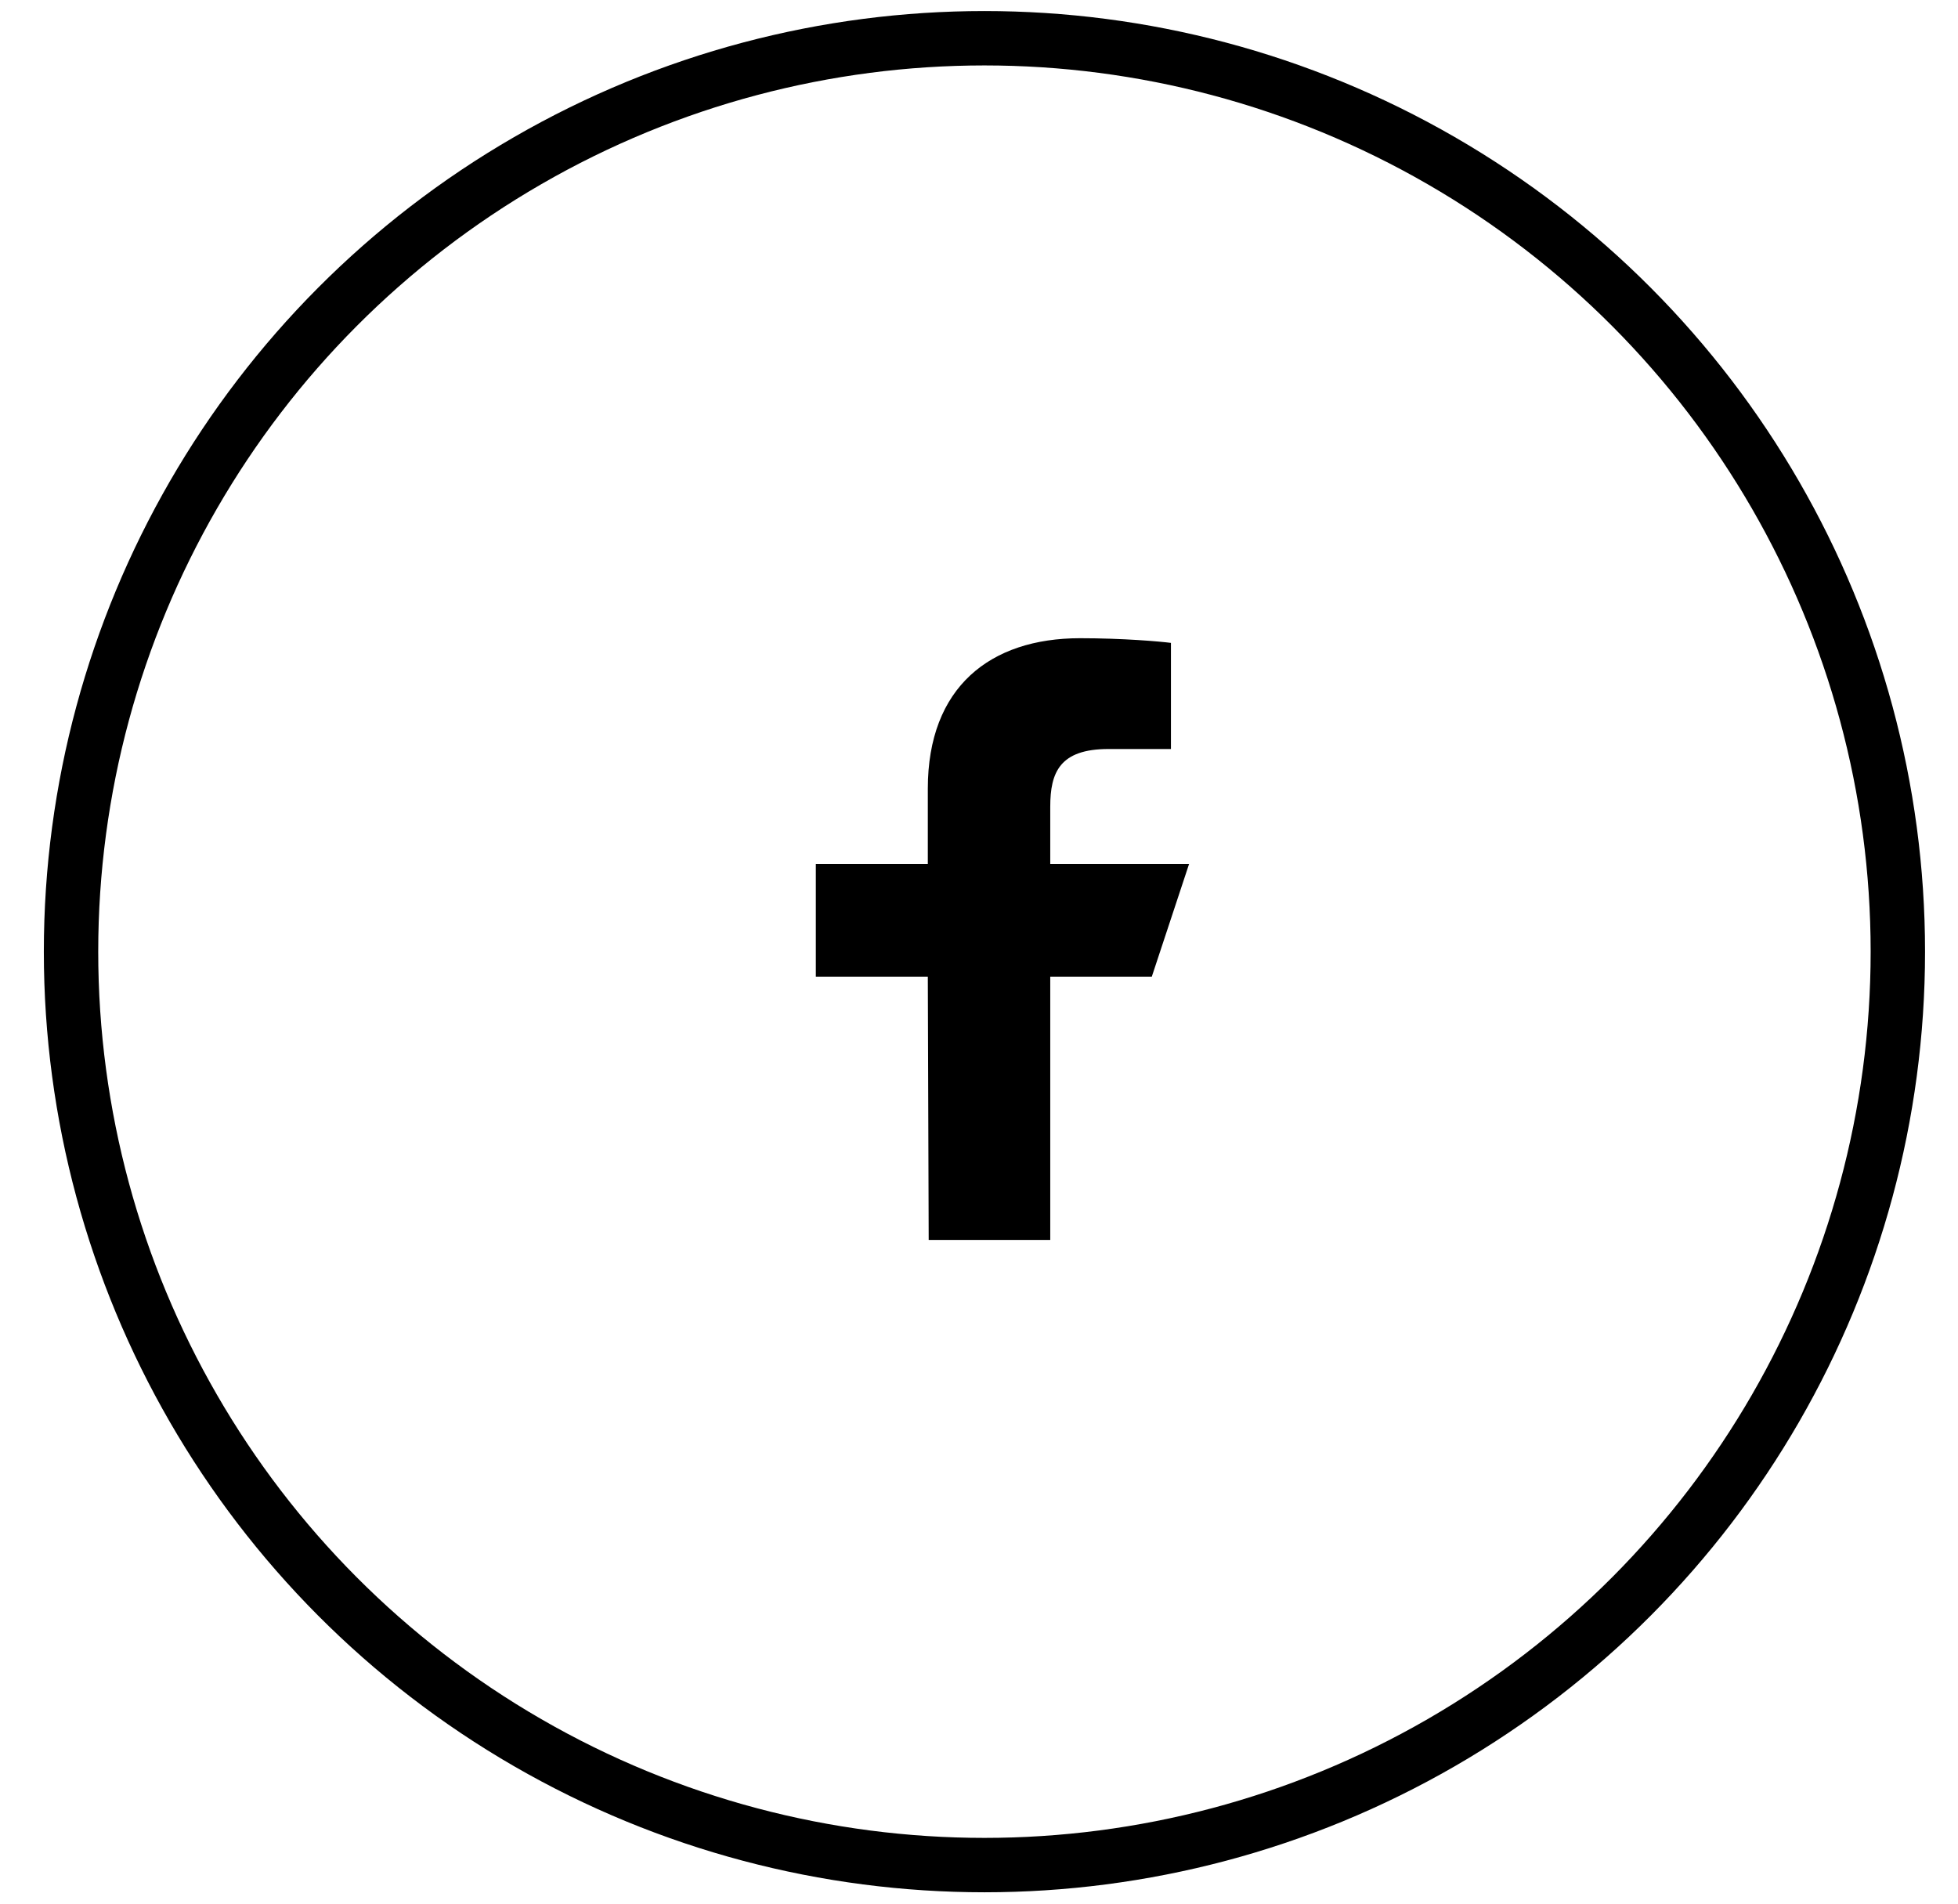 <svg xmlns="http://www.w3.org/2000/svg" width="36" height="35" viewBox="0 0 36 35" fill="none"><path d="M17.075 22.797L17.059 17.957H15V15.883H17.059V14.5C17.059 12.634 18.206 11.734 19.858 11.734C20.65 11.734 21.33 11.794 21.529 11.82V13.771L20.382 13.771C19.484 13.771 19.31 14.201 19.31 14.833V15.883H21.863L21.177 17.957H19.31V22.797H17.075Z" fill="black"></path><circle cx="18.1" cy="17.497" r="16.794" stroke="black"></circle></svg>